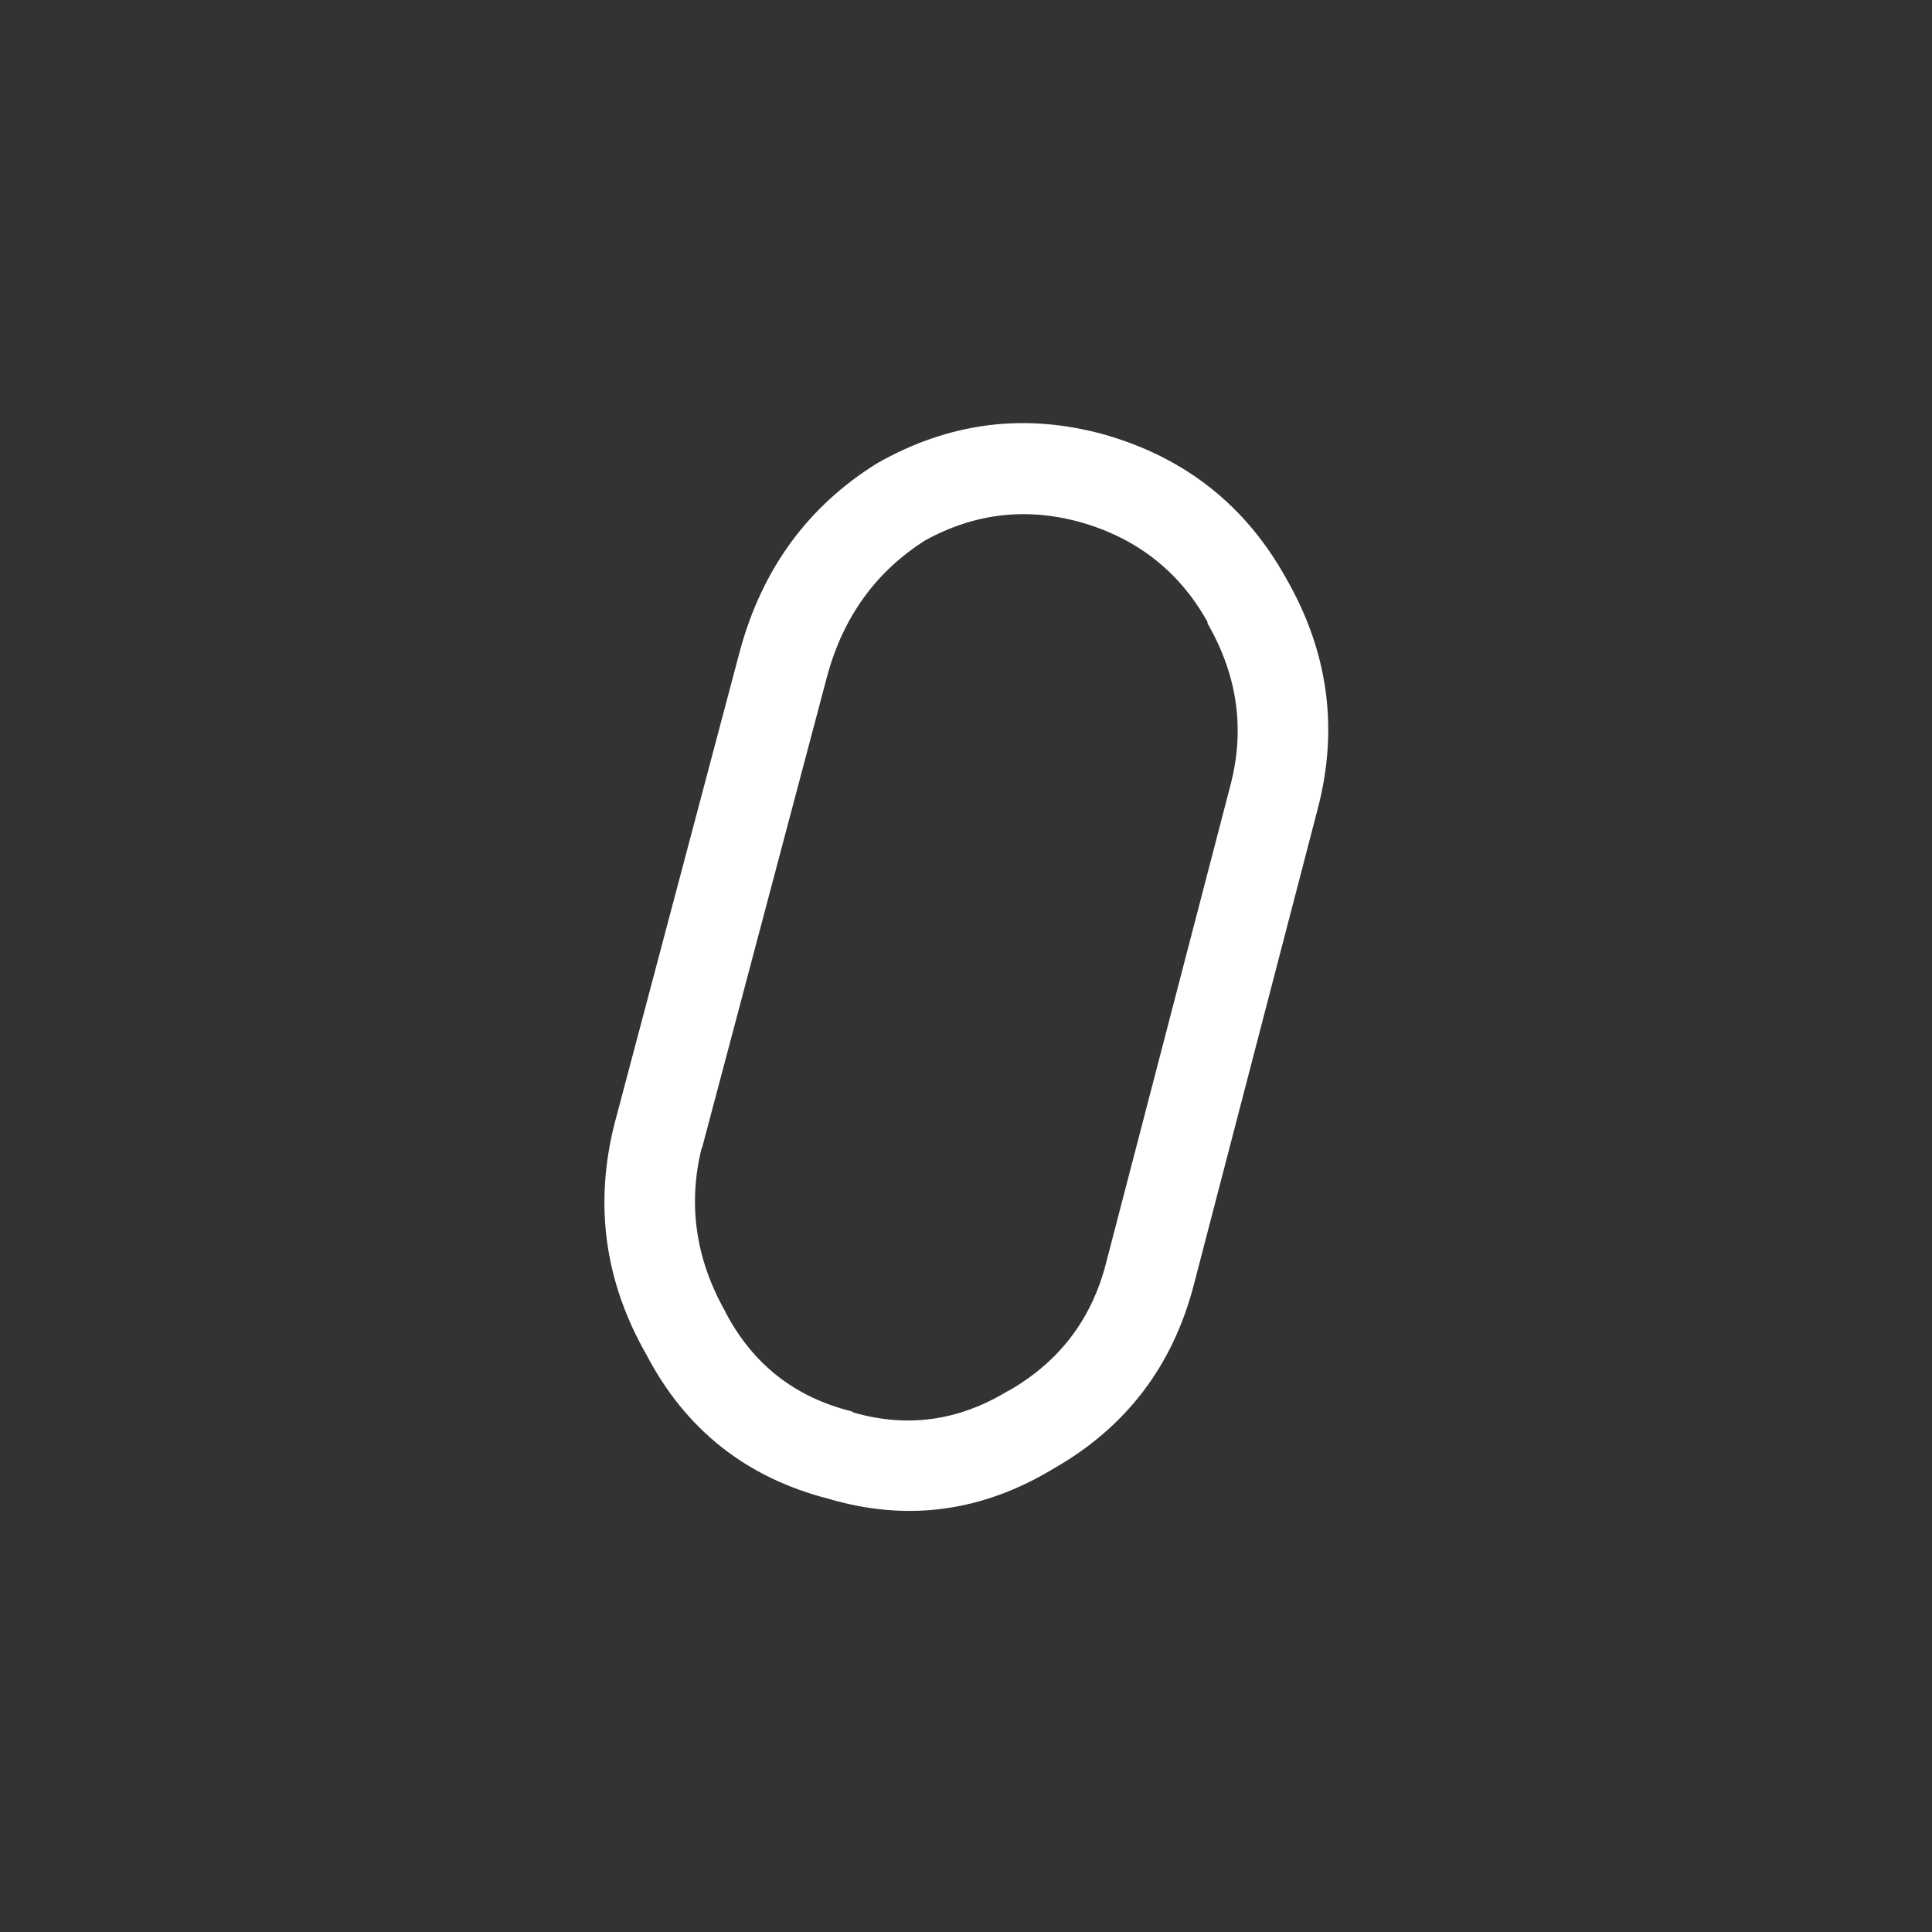 <svg width="64" height="64" xmlns="http://www.w3.org/2000/svg" xmlns:xlink="http://www.w3.org/1999/xlink">
  <rect width="100%" height="100%" fill="#333333" stroke="none"/>
  <defs/>
  <g>
    <path stroke="none" fill="#FFFFFF" d="M36.6 14.4 Q40.6 15.55 42.6 19.15 44.7 22.8 43.65 26.8 L39.55 42.55 Q38.5 46.6 34.9 48.65 31.35 50.8 27.45 49.65 23.35 48.6 21.4 44.85 19.35 41.25 20.35 37.25 L24.5 21.6 Q25.6 17.5 29.05 15.35 32.65 13.3 36.6 14.4 M40 20.65 L40 20.6 Q38.6 18.1 35.8 17.3 33.1 16.55 30.65 17.9 28.2 19.45 27.4 22.4 L23.25 38.05 23.25 38 Q22.55 40.8 24 43.4 L24.05 43.5 Q25.4 46.05 28.2 46.75 L28.3 46.8 Q30.95 47.55 33.35 46.1 L33.45 46.05 Q35.95 44.6 36.65 41.8 L40.75 26.05 Q41.5 23.25 40 20.65"/>
  </g>
</svg>
